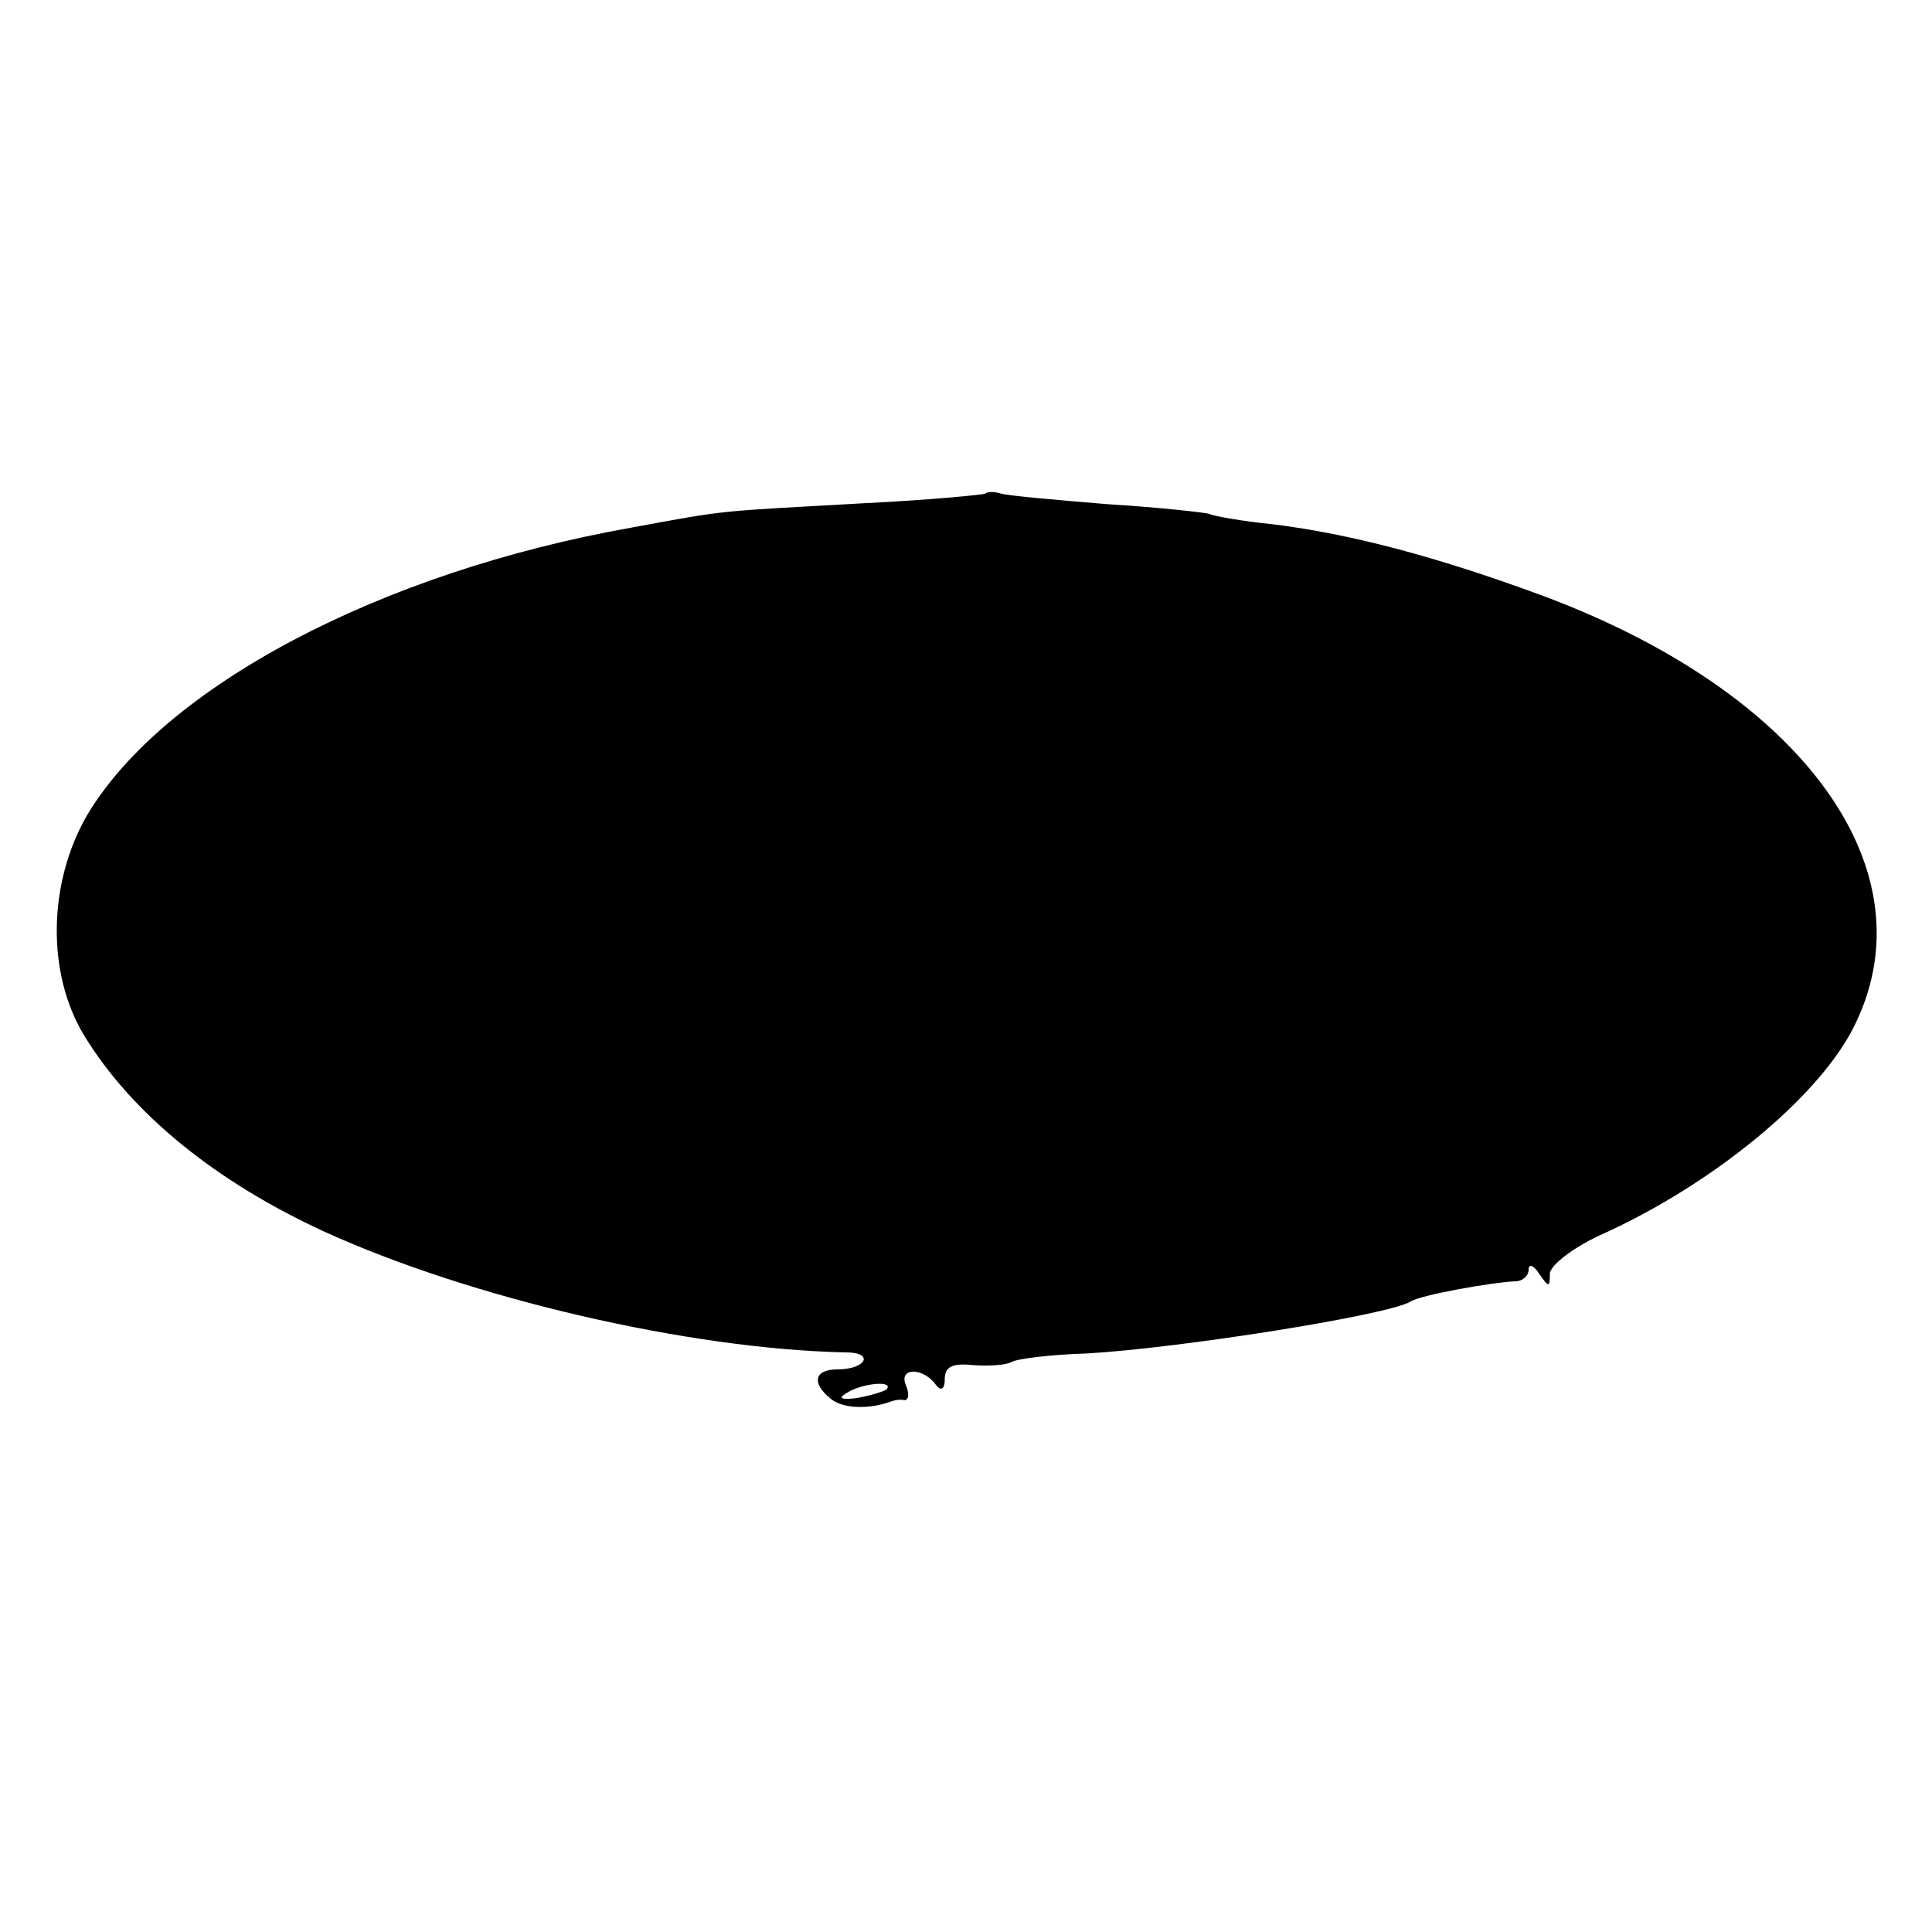 <?xml version="1.0" standalone="no"?>
<!DOCTYPE svg PUBLIC "-//W3C//DTD SVG 20010904//EN"
 "http://www.w3.org/TR/2001/REC-SVG-20010904/DTD/svg10.dtd">
<svg version="1.0" xmlns="http://www.w3.org/2000/svg"
 width="182pt" height="182pt" viewBox="0 0 182 182"
 preserveAspectRatio="xMidYMid meet">
<g transform="translate(0,182) scale(0.1,-0.1)"
fill="#000000" stroke="none">
<path d="M928 1355 c-1 -1 -52 -6 -113 -9 -142 -8 -128 -6 -220 -23 -237 -42
-441 -150 -513 -271 -37 -64 -38 -149 -3 -207 45 -74 124 -138 226 -185 138
-63 344 -111 492 -114 27 0 19 -16 -8 -16 -22 0 -25 -13 -6 -28 11 -9 36 -10
57 -2 3 1 8 2 12 1 4 0 5 6 1 15 -6 16 17 16 29 -1 5 -6 8 -3 8 6 0 12 8 15
27 13 15 -1 31 0 36 3 5 3 37 7 71 8 87 5 284 36 305 49 9 6 76 18 99 19 6 0
12 5 12 11 0 6 5 4 10 -4 9 -13 10 -13 10 0 0 8 23 26 53 39 102 47 198 126
232 191 77 148 -45 318 -295 410 -98 36 -178 57 -250 66 -30 3 -58 8 -61 10
-3 1 -46 6 -95 9 -49 4 -94 8 -101 10 -6 2 -13 2 -15 0z m-93 -844 c-3 -2 -16
-6 -28 -8 -15 -2 -18 0 -9 5 14 9 45 12 37 3z"/>
</g>
</svg>
